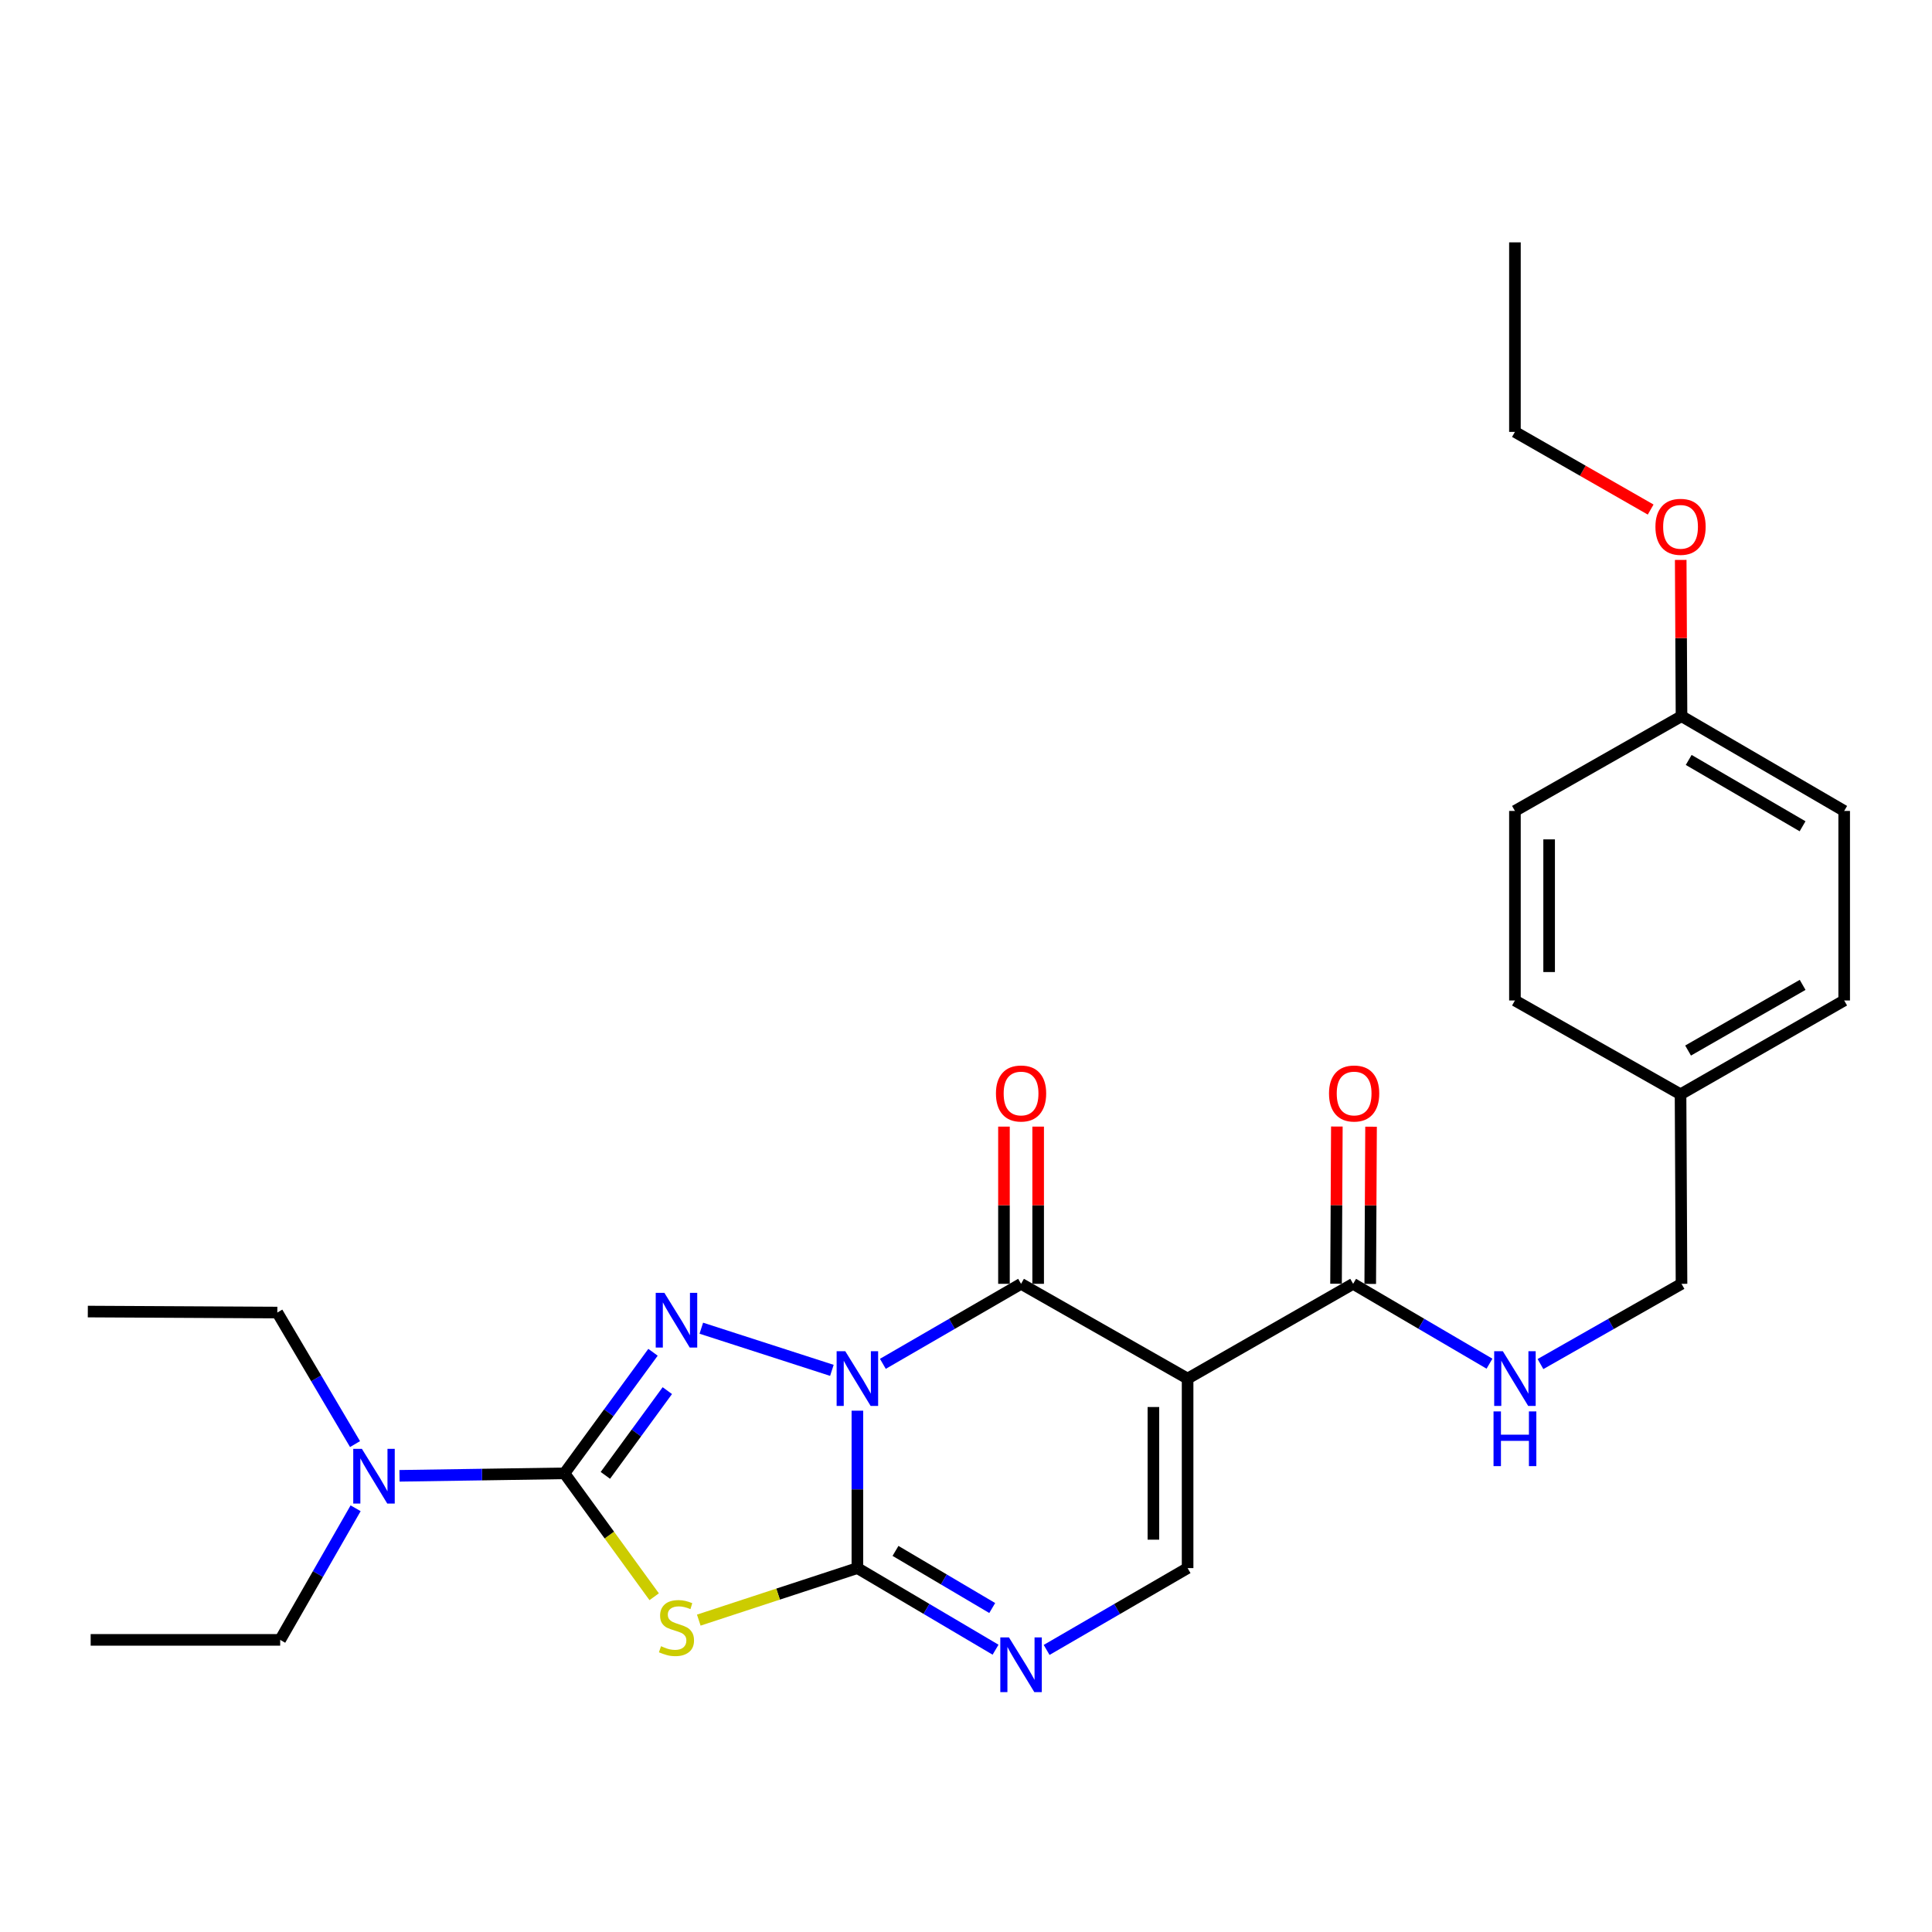 <?xml version='1.0' encoding='iso-8859-1'?>
<svg version='1.1' baseProfile='full'
              xmlns='http://www.w3.org/2000/svg'
                      xmlns:rdkit='http://www.rdkit.org/xml'
                      xmlns:xlink='http://www.w3.org/1999/xlink'
                  xml:space='preserve'
width='1000px' height='1000px' viewBox='0 0 1000 1000'>
<!-- END OF HEADER -->
<rect style='opacity:1.0;fill:#FFFFFF;stroke:none' width='1000' height='1000' x='0' y='0'> </rect>
<path class='bond-0' d='M 443.78,730.167 L 443.78,770.906' style='fill:none;fill-rule:evenodd;stroke:#0000FF;stroke-width:6px;stroke-linecap:butt;stroke-linejoin:miter;stroke-opacity:1' />
<path class='bond-0' d='M 443.78,770.906 L 443.78,811.646' style='fill:none;fill-rule:evenodd;stroke:#000000;stroke-width:6px;stroke-linecap:butt;stroke-linejoin:miter;stroke-opacity:1' />
<path class='bond-1' d='M 430.581,709.293 L 362.997,687.475' style='fill:none;fill-rule:evenodd;stroke:#0000FF;stroke-width:6px;stroke-linecap:butt;stroke-linejoin:miter;stroke-opacity:1' />
<path class='bond-2' d='M 456.968,705.919 L 492.733,685.211' style='fill:none;fill-rule:evenodd;stroke:#0000FF;stroke-width:6px;stroke-linecap:butt;stroke-linejoin:miter;stroke-opacity:1' />
<path class='bond-2' d='M 492.733,685.211 L 528.498,664.504' style='fill:none;fill-rule:evenodd;stroke:#000000;stroke-width:6px;stroke-linecap:butt;stroke-linejoin:miter;stroke-opacity:1' />
<path class='bond-3' d='M 443.78,811.646 L 402.734,825.109' style='fill:none;fill-rule:evenodd;stroke:#000000;stroke-width:6px;stroke-linecap:butt;stroke-linejoin:miter;stroke-opacity:1' />
<path class='bond-3' d='M 402.734,825.109 L 361.687,838.571' style='fill:none;fill-rule:evenodd;stroke:#CCCC00;stroke-width:6px;stroke-linecap:butt;stroke-linejoin:miter;stroke-opacity:1' />
<path class='bond-6' d='M 443.78,811.646 L 479.539,832.765' style='fill:none;fill-rule:evenodd;stroke:#000000;stroke-width:6px;stroke-linecap:butt;stroke-linejoin:miter;stroke-opacity:1' />
<path class='bond-6' d='M 479.539,832.765 L 515.298,853.885' style='fill:none;fill-rule:evenodd;stroke:#0000FF;stroke-width:6px;stroke-linecap:butt;stroke-linejoin:miter;stroke-opacity:1' />
<path class='bond-6' d='M 463.51,802.741 L 488.541,817.524' style='fill:none;fill-rule:evenodd;stroke:#000000;stroke-width:6px;stroke-linecap:butt;stroke-linejoin:miter;stroke-opacity:1' />
<path class='bond-6' d='M 488.541,817.524 L 513.572,832.308' style='fill:none;fill-rule:evenodd;stroke:#0000FF;stroke-width:6px;stroke-linecap:butt;stroke-linejoin:miter;stroke-opacity:1' />
<path class='bond-4' d='M 337.993,699.941 L 315.083,731.268' style='fill:none;fill-rule:evenodd;stroke:#0000FF;stroke-width:6px;stroke-linecap:butt;stroke-linejoin:miter;stroke-opacity:1' />
<path class='bond-4' d='M 315.083,731.268 L 292.174,762.595' style='fill:none;fill-rule:evenodd;stroke:#000000;stroke-width:6px;stroke-linecap:butt;stroke-linejoin:miter;stroke-opacity:1' />
<path class='bond-4' d='M 345.408,719.788 L 329.371,741.717' style='fill:none;fill-rule:evenodd;stroke:#0000FF;stroke-width:6px;stroke-linecap:butt;stroke-linejoin:miter;stroke-opacity:1' />
<path class='bond-4' d='M 329.371,741.717 L 313.334,763.646' style='fill:none;fill-rule:evenodd;stroke:#000000;stroke-width:6px;stroke-linecap:butt;stroke-linejoin:miter;stroke-opacity:1' />
<path class='bond-5' d='M 528.498,664.504 L 614.701,713.554' style='fill:none;fill-rule:evenodd;stroke:#000000;stroke-width:6px;stroke-linecap:butt;stroke-linejoin:miter;stroke-opacity:1' />
<path class='bond-11' d='M 537.349,664.504 L 537.349,623.82' style='fill:none;fill-rule:evenodd;stroke:#000000;stroke-width:6px;stroke-linecap:butt;stroke-linejoin:miter;stroke-opacity:1' />
<path class='bond-11' d='M 537.349,623.82 L 537.349,583.135' style='fill:none;fill-rule:evenodd;stroke:#FF0000;stroke-width:6px;stroke-linecap:butt;stroke-linejoin:miter;stroke-opacity:1' />
<path class='bond-11' d='M 519.648,664.504 L 519.648,623.82' style='fill:none;fill-rule:evenodd;stroke:#000000;stroke-width:6px;stroke-linecap:butt;stroke-linejoin:miter;stroke-opacity:1' />
<path class='bond-11' d='M 519.648,623.82 L 519.648,583.135' style='fill:none;fill-rule:evenodd;stroke:#FF0000;stroke-width:6px;stroke-linecap:butt;stroke-linejoin:miter;stroke-opacity:1' />
<path class='bond-27' d='M 338.598,826.472 L 315.386,794.534' style='fill:none;fill-rule:evenodd;stroke:#CCCC00;stroke-width:6px;stroke-linecap:butt;stroke-linejoin:miter;stroke-opacity:1' />
<path class='bond-27' d='M 315.386,794.534 L 292.174,762.595' style='fill:none;fill-rule:evenodd;stroke:#000000;stroke-width:6px;stroke-linecap:butt;stroke-linejoin:miter;stroke-opacity:1' />
<path class='bond-9' d='M 292.174,762.595 L 249.479,763.238' style='fill:none;fill-rule:evenodd;stroke:#000000;stroke-width:6px;stroke-linecap:butt;stroke-linejoin:miter;stroke-opacity:1' />
<path class='bond-9' d='M 249.479,763.238 L 206.785,763.881' style='fill:none;fill-rule:evenodd;stroke:#0000FF;stroke-width:6px;stroke-linecap:butt;stroke-linejoin:miter;stroke-opacity:1' />
<path class='bond-7' d='M 614.701,713.554 L 614.701,811.646' style='fill:none;fill-rule:evenodd;stroke:#000000;stroke-width:6px;stroke-linecap:butt;stroke-linejoin:miter;stroke-opacity:1' />
<path class='bond-7' d='M 597,728.268 L 597,796.932' style='fill:none;fill-rule:evenodd;stroke:#000000;stroke-width:6px;stroke-linecap:butt;stroke-linejoin:miter;stroke-opacity:1' />
<path class='bond-8' d='M 614.701,713.554 L 700.382,664.504' style='fill:none;fill-rule:evenodd;stroke:#000000;stroke-width:6px;stroke-linecap:butt;stroke-linejoin:miter;stroke-opacity:1' />
<path class='bond-28' d='M 541.73,854 L 578.215,832.823' style='fill:none;fill-rule:evenodd;stroke:#0000FF;stroke-width:6px;stroke-linecap:butt;stroke-linejoin:miter;stroke-opacity:1' />
<path class='bond-28' d='M 578.215,832.823 L 614.701,811.646' style='fill:none;fill-rule:evenodd;stroke:#000000;stroke-width:6px;stroke-linecap:butt;stroke-linejoin:miter;stroke-opacity:1' />
<path class='bond-10' d='M 700.382,664.504 L 735.671,685.173' style='fill:none;fill-rule:evenodd;stroke:#000000;stroke-width:6px;stroke-linecap:butt;stroke-linejoin:miter;stroke-opacity:1' />
<path class='bond-10' d='M 735.671,685.173 L 770.96,705.843' style='fill:none;fill-rule:evenodd;stroke:#0000FF;stroke-width:6px;stroke-linecap:butt;stroke-linejoin:miter;stroke-opacity:1' />
<path class='bond-12' d='M 709.233,664.55 L 709.444,623.865' style='fill:none;fill-rule:evenodd;stroke:#000000;stroke-width:6px;stroke-linecap:butt;stroke-linejoin:miter;stroke-opacity:1' />
<path class='bond-12' d='M 709.444,623.865 L 709.655,583.181' style='fill:none;fill-rule:evenodd;stroke:#FF0000;stroke-width:6px;stroke-linecap:butt;stroke-linejoin:miter;stroke-opacity:1' />
<path class='bond-12' d='M 691.532,664.458 L 691.743,623.774' style='fill:none;fill-rule:evenodd;stroke:#000000;stroke-width:6px;stroke-linecap:butt;stroke-linejoin:miter;stroke-opacity:1' />
<path class='bond-12' d='M 691.743,623.774 L 691.954,583.09' style='fill:none;fill-rule:evenodd;stroke:#FF0000;stroke-width:6px;stroke-linecap:butt;stroke-linejoin:miter;stroke-opacity:1' />
<path class='bond-21' d='M 184.065,780.681 L 164.543,814.74' style='fill:none;fill-rule:evenodd;stroke:#0000FF;stroke-width:6px;stroke-linecap:butt;stroke-linejoin:miter;stroke-opacity:1' />
<path class='bond-21' d='M 164.543,814.74 L 145.021,848.798' style='fill:none;fill-rule:evenodd;stroke:#000000;stroke-width:6px;stroke-linecap:butt;stroke-linejoin:miter;stroke-opacity:1' />
<path class='bond-22' d='M 183.764,747.461 L 163.655,713.417' style='fill:none;fill-rule:evenodd;stroke:#0000FF;stroke-width:6px;stroke-linecap:butt;stroke-linejoin:miter;stroke-opacity:1' />
<path class='bond-22' d='M 163.655,713.417 L 143.546,679.372' style='fill:none;fill-rule:evenodd;stroke:#000000;stroke-width:6px;stroke-linecap:butt;stroke-linejoin:miter;stroke-opacity:1' />
<path class='bond-13' d='M 797.347,706.034 L 833.848,685.269' style='fill:none;fill-rule:evenodd;stroke:#0000FF;stroke-width:6px;stroke-linecap:butt;stroke-linejoin:miter;stroke-opacity:1' />
<path class='bond-13' d='M 833.848,685.269 L 870.349,664.504' style='fill:none;fill-rule:evenodd;stroke:#000000;stroke-width:6px;stroke-linecap:butt;stroke-linejoin:miter;stroke-opacity:1' />
<path class='bond-14' d='M 870.349,664.504 L 869.847,566.402' style='fill:none;fill-rule:evenodd;stroke:#000000;stroke-width:6px;stroke-linecap:butt;stroke-linejoin:miter;stroke-opacity:1' />
<path class='bond-16' d='M 869.847,566.402 L 784.127,517.843' style='fill:none;fill-rule:evenodd;stroke:#000000;stroke-width:6px;stroke-linecap:butt;stroke-linejoin:miter;stroke-opacity:1' />
<path class='bond-17' d='M 869.847,566.402 L 954.545,517.843' style='fill:none;fill-rule:evenodd;stroke:#000000;stroke-width:6px;stroke-linecap:butt;stroke-linejoin:miter;stroke-opacity:1' />
<path class='bond-17' d='M 873.748,543.762 L 933.037,509.771' style='fill:none;fill-rule:evenodd;stroke:#000000;stroke-width:6px;stroke-linecap:butt;stroke-linejoin:miter;stroke-opacity:1' />
<path class='bond-15' d='M 870.349,370.691 L 954.545,419.742' style='fill:none;fill-rule:evenodd;stroke:#000000;stroke-width:6px;stroke-linecap:butt;stroke-linejoin:miter;stroke-opacity:1' />
<path class='bond-15' d='M 874.068,393.343 L 933.006,427.679' style='fill:none;fill-rule:evenodd;stroke:#000000;stroke-width:6px;stroke-linecap:butt;stroke-linejoin:miter;stroke-opacity:1' />
<path class='bond-20' d='M 870.349,370.691 L 870.142,330.251' style='fill:none;fill-rule:evenodd;stroke:#000000;stroke-width:6px;stroke-linecap:butt;stroke-linejoin:miter;stroke-opacity:1' />
<path class='bond-20' d='M 870.142,330.251 L 869.935,289.812' style='fill:none;fill-rule:evenodd;stroke:#FF0000;stroke-width:6px;stroke-linecap:butt;stroke-linejoin:miter;stroke-opacity:1' />
<path class='bond-29' d='M 870.349,370.691 L 784.127,419.742' style='fill:none;fill-rule:evenodd;stroke:#000000;stroke-width:6px;stroke-linecap:butt;stroke-linejoin:miter;stroke-opacity:1' />
<path class='bond-18' d='M 784.127,517.843 L 784.127,419.742' style='fill:none;fill-rule:evenodd;stroke:#000000;stroke-width:6px;stroke-linecap:butt;stroke-linejoin:miter;stroke-opacity:1' />
<path class='bond-18' d='M 801.827,503.128 L 801.827,434.457' style='fill:none;fill-rule:evenodd;stroke:#000000;stroke-width:6px;stroke-linecap:butt;stroke-linejoin:miter;stroke-opacity:1' />
<path class='bond-19' d='M 954.545,517.843 L 954.545,419.742' style='fill:none;fill-rule:evenodd;stroke:#000000;stroke-width:6px;stroke-linecap:butt;stroke-linejoin:miter;stroke-opacity:1' />
<path class='bond-23' d='M 854.378,263.748 L 819.252,243.648' style='fill:none;fill-rule:evenodd;stroke:#FF0000;stroke-width:6px;stroke-linecap:butt;stroke-linejoin:miter;stroke-opacity:1' />
<path class='bond-23' d='M 819.252,243.648 L 784.127,223.549' style='fill:none;fill-rule:evenodd;stroke:#000000;stroke-width:6px;stroke-linecap:butt;stroke-linejoin:miter;stroke-opacity:1' />
<path class='bond-25' d='M 145.021,848.798 L 46.93,848.798' style='fill:none;fill-rule:evenodd;stroke:#000000;stroke-width:6px;stroke-linecap:butt;stroke-linejoin:miter;stroke-opacity:1' />
<path class='bond-24' d='M 143.546,679.372 L 45.455,678.861' style='fill:none;fill-rule:evenodd;stroke:#000000;stroke-width:6px;stroke-linecap:butt;stroke-linejoin:miter;stroke-opacity:1' />
<path class='bond-26' d='M 784.127,223.549 L 784.127,125.447' style='fill:none;fill-rule:evenodd;stroke:#000000;stroke-width:6px;stroke-linecap:butt;stroke-linejoin:miter;stroke-opacity:1' />
<path  class='atom-0' d='M 437.52 699.394
L 446.8 714.394
Q 447.72 715.874, 449.2 718.554
Q 450.68 721.234, 450.76 721.394
L 450.76 699.394
L 454.52 699.394
L 454.52 727.714
L 450.64 727.714
L 440.68 711.314
Q 439.52 709.394, 438.28 707.194
Q 437.08 704.994, 436.72 704.314
L 436.72 727.714
L 433.04 727.714
L 433.04 699.394
L 437.52 699.394
' fill='#0000FF'/>
<path  class='atom-2' d='M 343.883 669.166
L 353.163 684.166
Q 354.083 685.646, 355.563 688.326
Q 357.043 691.006, 357.123 691.166
L 357.123 669.166
L 360.883 669.166
L 360.883 697.486
L 357.003 697.486
L 347.043 681.086
Q 345.883 679.166, 344.643 676.966
Q 343.443 674.766, 343.083 674.086
L 343.083 697.486
L 339.403 697.486
L 339.403 669.166
L 343.883 669.166
' fill='#0000FF'/>
<path  class='atom-4' d='M 342.143 852.077
Q 342.463 852.197, 343.783 852.757
Q 345.103 853.317, 346.543 853.677
Q 348.023 853.997, 349.463 853.997
Q 352.143 853.997, 353.703 852.717
Q 355.263 851.397, 355.263 849.117
Q 355.263 847.557, 354.463 846.597
Q 353.703 845.637, 352.503 845.117
Q 351.303 844.597, 349.303 843.997
Q 346.783 843.237, 345.263 842.517
Q 343.783 841.797, 342.703 840.277
Q 341.663 838.757, 341.663 836.197
Q 341.663 832.637, 344.063 830.437
Q 346.503 828.237, 351.303 828.237
Q 354.583 828.237, 358.303 829.797
L 357.383 832.877
Q 353.983 831.477, 351.423 831.477
Q 348.663 831.477, 347.143 832.637
Q 345.623 833.757, 345.663 835.717
Q 345.663 837.237, 346.423 838.157
Q 347.223 839.077, 348.343 839.597
Q 349.503 840.117, 351.423 840.717
Q 353.983 841.517, 355.503 842.317
Q 357.023 843.117, 358.103 844.757
Q 359.223 846.357, 359.223 849.117
Q 359.223 853.037, 356.583 855.157
Q 353.983 857.237, 349.623 857.237
Q 347.103 857.237, 345.183 856.677
Q 343.303 856.157, 341.063 855.237
L 342.143 852.077
' fill='#CCCC00'/>
<path  class='atom-7' d='M 522.238 847.52
L 531.518 862.52
Q 532.438 864, 533.918 866.68
Q 535.398 869.36, 535.478 869.52
L 535.478 847.52
L 539.238 847.52
L 539.238 875.84
L 535.358 875.84
L 525.398 859.44
Q 524.238 857.52, 522.998 855.32
Q 521.798 853.12, 521.438 852.44
L 521.438 875.84
L 517.758 875.84
L 517.758 847.52
L 522.238 847.52
' fill='#0000FF'/>
<path  class='atom-10' d='M 187.32 749.92
L 196.6 764.92
Q 197.52 766.4, 199 769.08
Q 200.48 771.76, 200.56 771.92
L 200.56 749.92
L 204.32 749.92
L 204.32 778.24
L 200.44 778.24
L 190.48 761.84
Q 189.32 759.92, 188.08 757.72
Q 186.88 755.52, 186.52 754.84
L 186.52 778.24
L 182.84 778.24
L 182.84 749.92
L 187.32 749.92
' fill='#0000FF'/>
<path  class='atom-11' d='M 777.867 699.394
L 787.147 714.394
Q 788.067 715.874, 789.547 718.554
Q 791.027 721.234, 791.107 721.394
L 791.107 699.394
L 794.867 699.394
L 794.867 727.714
L 790.987 727.714
L 781.027 711.314
Q 779.867 709.394, 778.627 707.194
Q 777.427 704.994, 777.067 704.314
L 777.067 727.714
L 773.387 727.714
L 773.387 699.394
L 777.867 699.394
' fill='#0000FF'/>
<path  class='atom-11' d='M 773.047 730.546
L 776.887 730.546
L 776.887 742.586
L 791.367 742.586
L 791.367 730.546
L 795.207 730.546
L 795.207 758.866
L 791.367 758.866
L 791.367 745.786
L 776.887 745.786
L 776.887 758.866
L 773.047 758.866
L 773.047 730.546
' fill='#0000FF'/>
<path  class='atom-12' d='M 515.498 565.991
Q 515.498 559.191, 518.858 555.391
Q 522.218 551.591, 528.498 551.591
Q 534.778 551.591, 538.138 555.391
Q 541.498 559.191, 541.498 565.991
Q 541.498 572.871, 538.098 576.791
Q 534.698 580.671, 528.498 580.671
Q 522.258 580.671, 518.858 576.791
Q 515.498 572.911, 515.498 565.991
M 528.498 577.471
Q 532.818 577.471, 535.138 574.591
Q 537.498 571.671, 537.498 565.991
Q 537.498 560.431, 535.138 557.631
Q 532.818 554.791, 528.498 554.791
Q 524.178 554.791, 521.818 557.591
Q 519.498 560.391, 519.498 565.991
Q 519.498 571.711, 521.818 574.591
Q 524.178 577.471, 528.498 577.471
' fill='#FF0000'/>
<path  class='atom-13' d='M 687.894 565.991
Q 687.894 559.191, 691.254 555.391
Q 694.614 551.591, 700.894 551.591
Q 707.174 551.591, 710.534 555.391
Q 713.894 559.191, 713.894 565.991
Q 713.894 572.871, 710.494 576.791
Q 707.094 580.671, 700.894 580.671
Q 694.654 580.671, 691.254 576.791
Q 687.894 572.911, 687.894 565.991
M 700.894 577.471
Q 705.214 577.471, 707.534 574.591
Q 709.894 571.671, 709.894 565.991
Q 709.894 560.431, 707.534 557.631
Q 705.214 554.791, 700.894 554.791
Q 696.574 554.791, 694.214 557.591
Q 691.894 560.391, 691.894 565.991
Q 691.894 571.711, 694.214 574.591
Q 696.574 577.471, 700.894 577.471
' fill='#FF0000'/>
<path  class='atom-21' d='M 856.847 272.679
Q 856.847 265.879, 860.207 262.079
Q 863.567 258.279, 869.847 258.279
Q 876.127 258.279, 879.487 262.079
Q 882.847 265.879, 882.847 272.679
Q 882.847 279.559, 879.447 283.479
Q 876.047 287.359, 869.847 287.359
Q 863.607 287.359, 860.207 283.479
Q 856.847 279.599, 856.847 272.679
M 869.847 284.159
Q 874.167 284.159, 876.487 281.279
Q 878.847 278.359, 878.847 272.679
Q 878.847 267.119, 876.487 264.319
Q 874.167 261.479, 869.847 261.479
Q 865.527 261.479, 863.167 264.279
Q 860.847 267.079, 860.847 272.679
Q 860.847 278.399, 863.167 281.279
Q 865.527 284.159, 869.847 284.159
' fill='#FF0000'/>
</svg>
